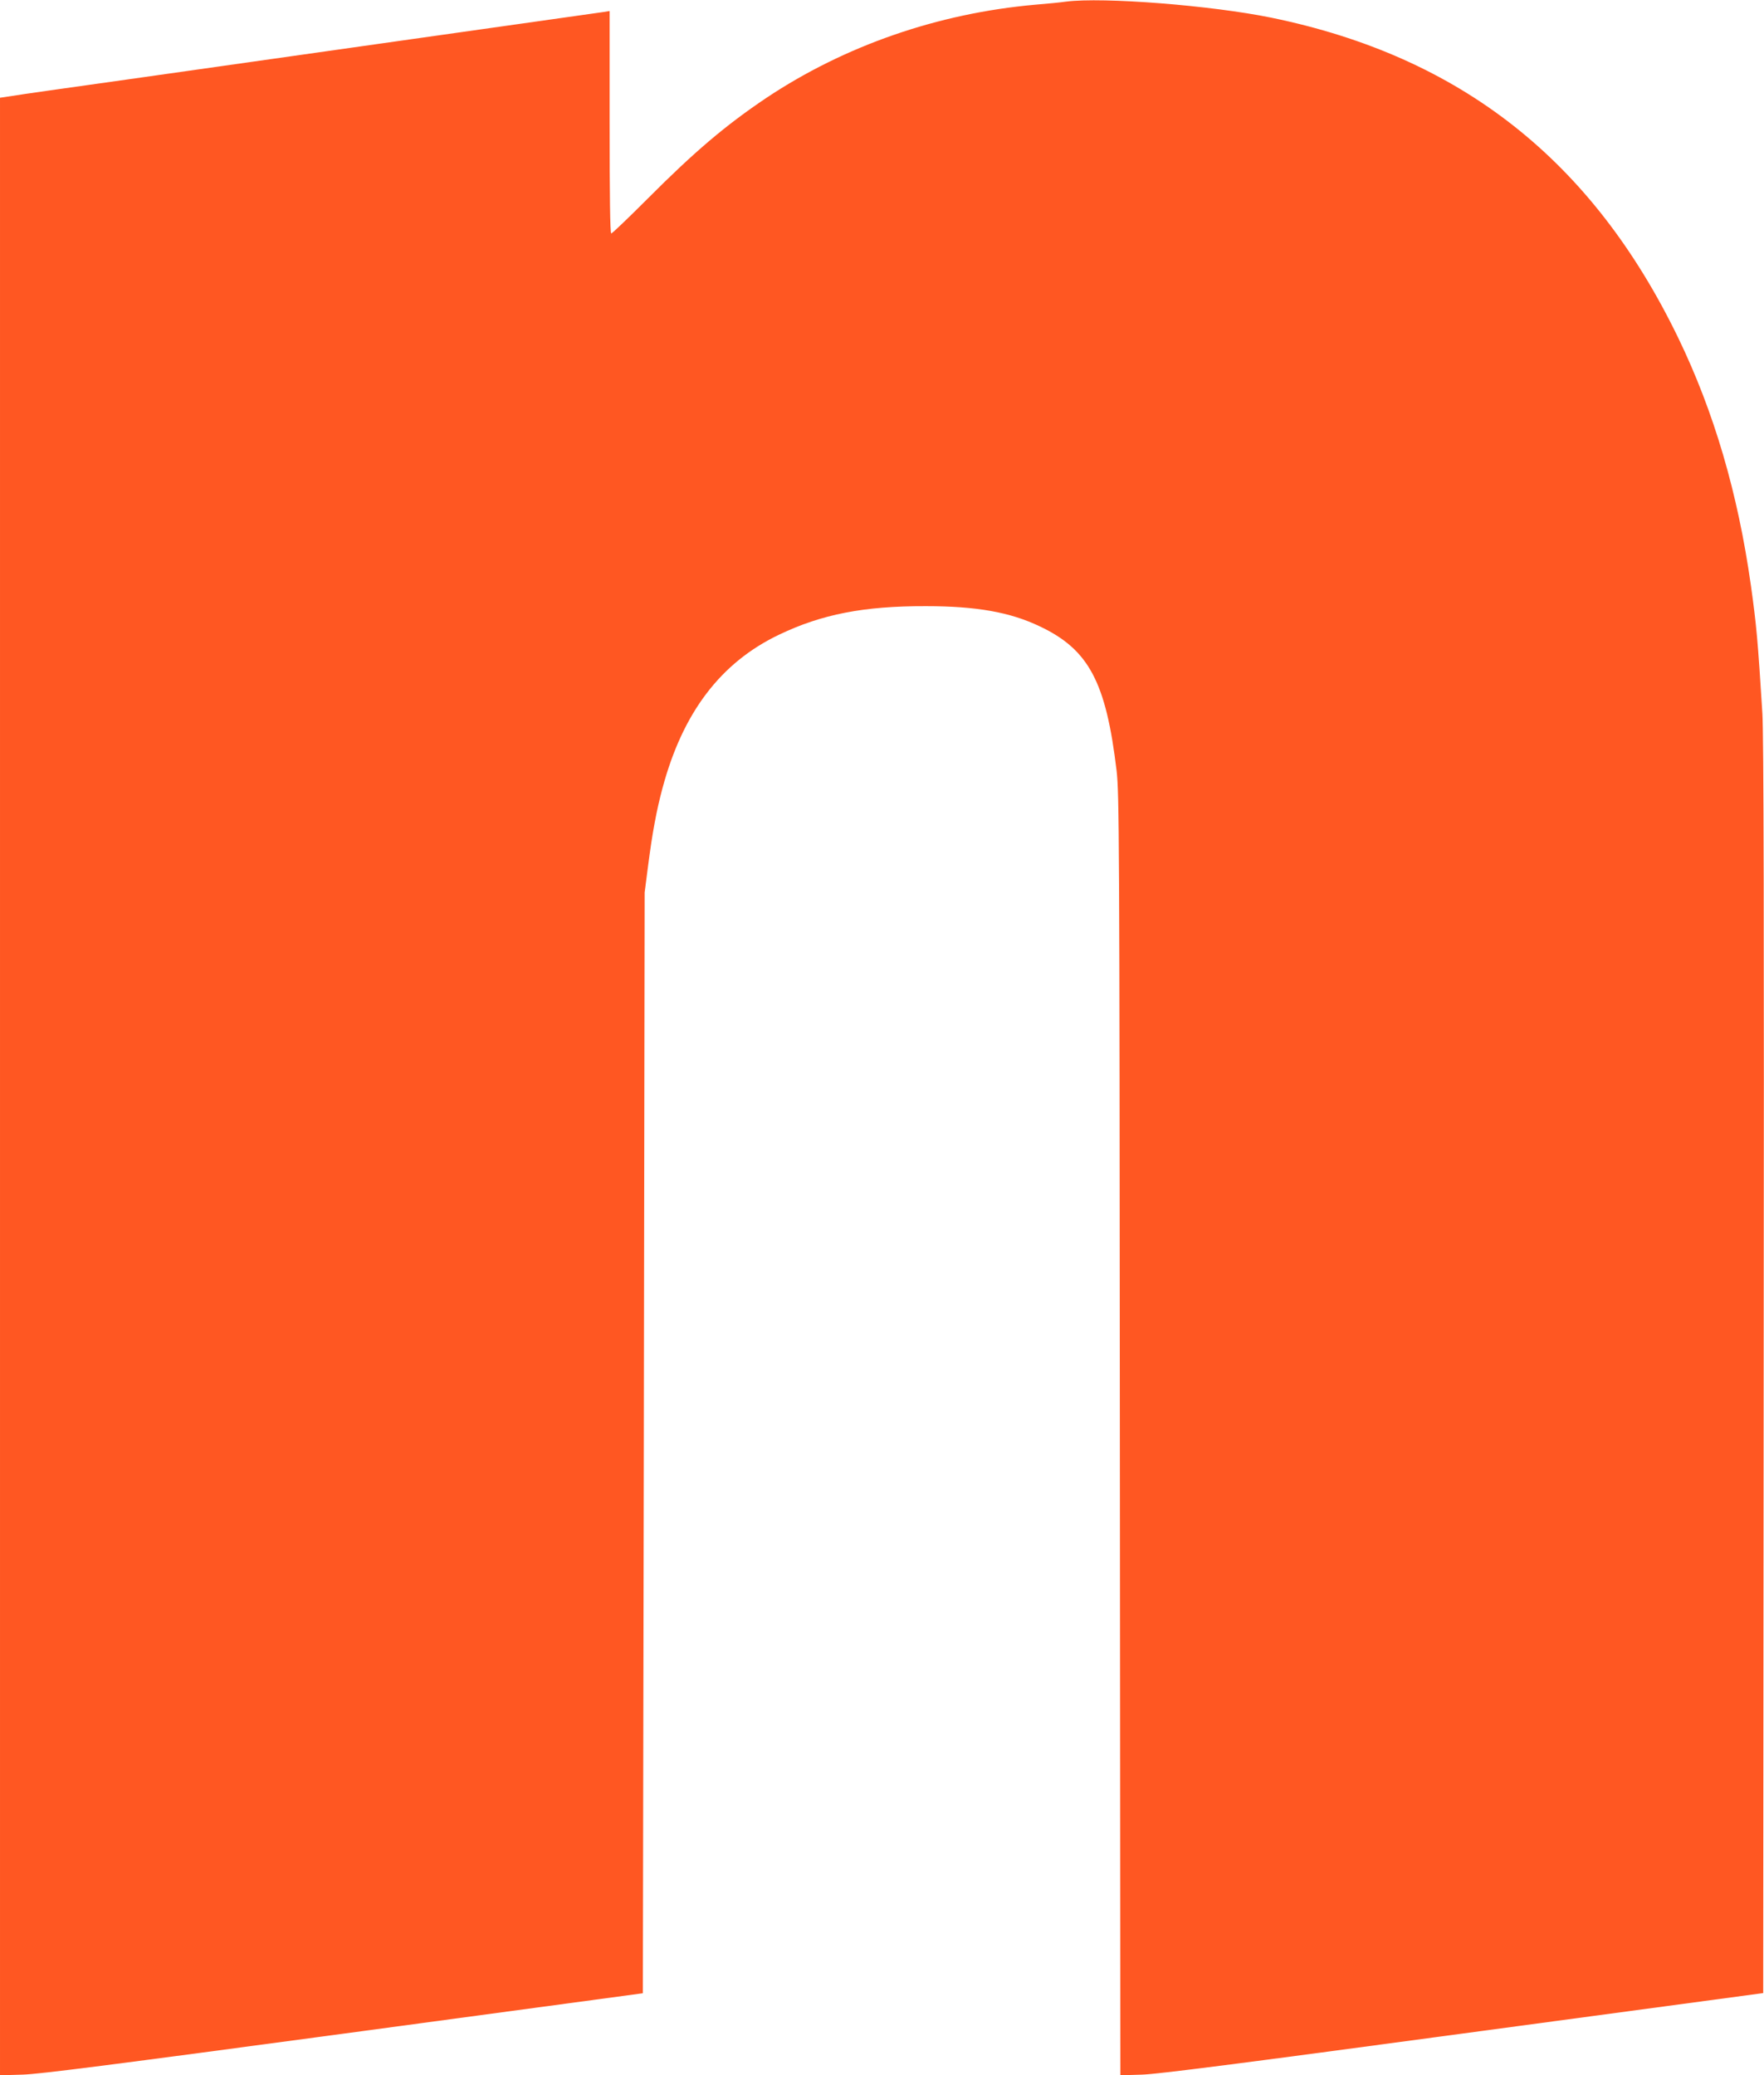 <?xml version="1.0" standalone="no"?>
<!DOCTYPE svg PUBLIC "-//W3C//DTD SVG 20010904//EN"
 "http://www.w3.org/TR/2001/REC-SVG-20010904/DTD/svg10.dtd">
<svg version="1.0" xmlns="http://www.w3.org/2000/svg"
 width="1088pt" height="1280pt" viewBox="0 0 1088 1280"
 preserveAspectRatio="xMidYMid meet">
<g transform="translate(0,1280) scale(0.1,-0.1)"
fill="#ff5722" stroke="none">
<path d="M6575 12790 c-33 -5 -118 -13 -190 -19 -600 -53 -1176 -253 -1660
-576 -251 -169 -441 -330 -732 -622 -117 -117 -217 -213 -223 -213 -7 0 -10
233 -10 686 l0 686 -37 -6 c-21 -3 -549 -78 -1173 -166 -624 -89 -1421 -201
-1770 -251 -349 -49 -668 -94 -707 -101 l-73 -11 0 -6099 0 -6099 138 4 c106
3 556 61 1982 253 l1845 249 6 3395 5 3395 22 170 c25 195 52 340 88 473 125
467 359 775 719 947 263 126 523 177 905 176 313 0 520 -37 704 -125 302 -143
408 -344 473 -891 16 -141 18 -390 20 -4098 l3 -3948 133 4 c98 3 612 69 1982
254 l1850 249 3 3860 c3 2756 0 3909 -8 4034 -28 453 -37 547 -71 790 -80 567
-227 1069 -448 1526 -530 1095 -1342 1735 -2510 1975 -372 76 -1037 128 -1266
99z"/>
</g>
</svg>

